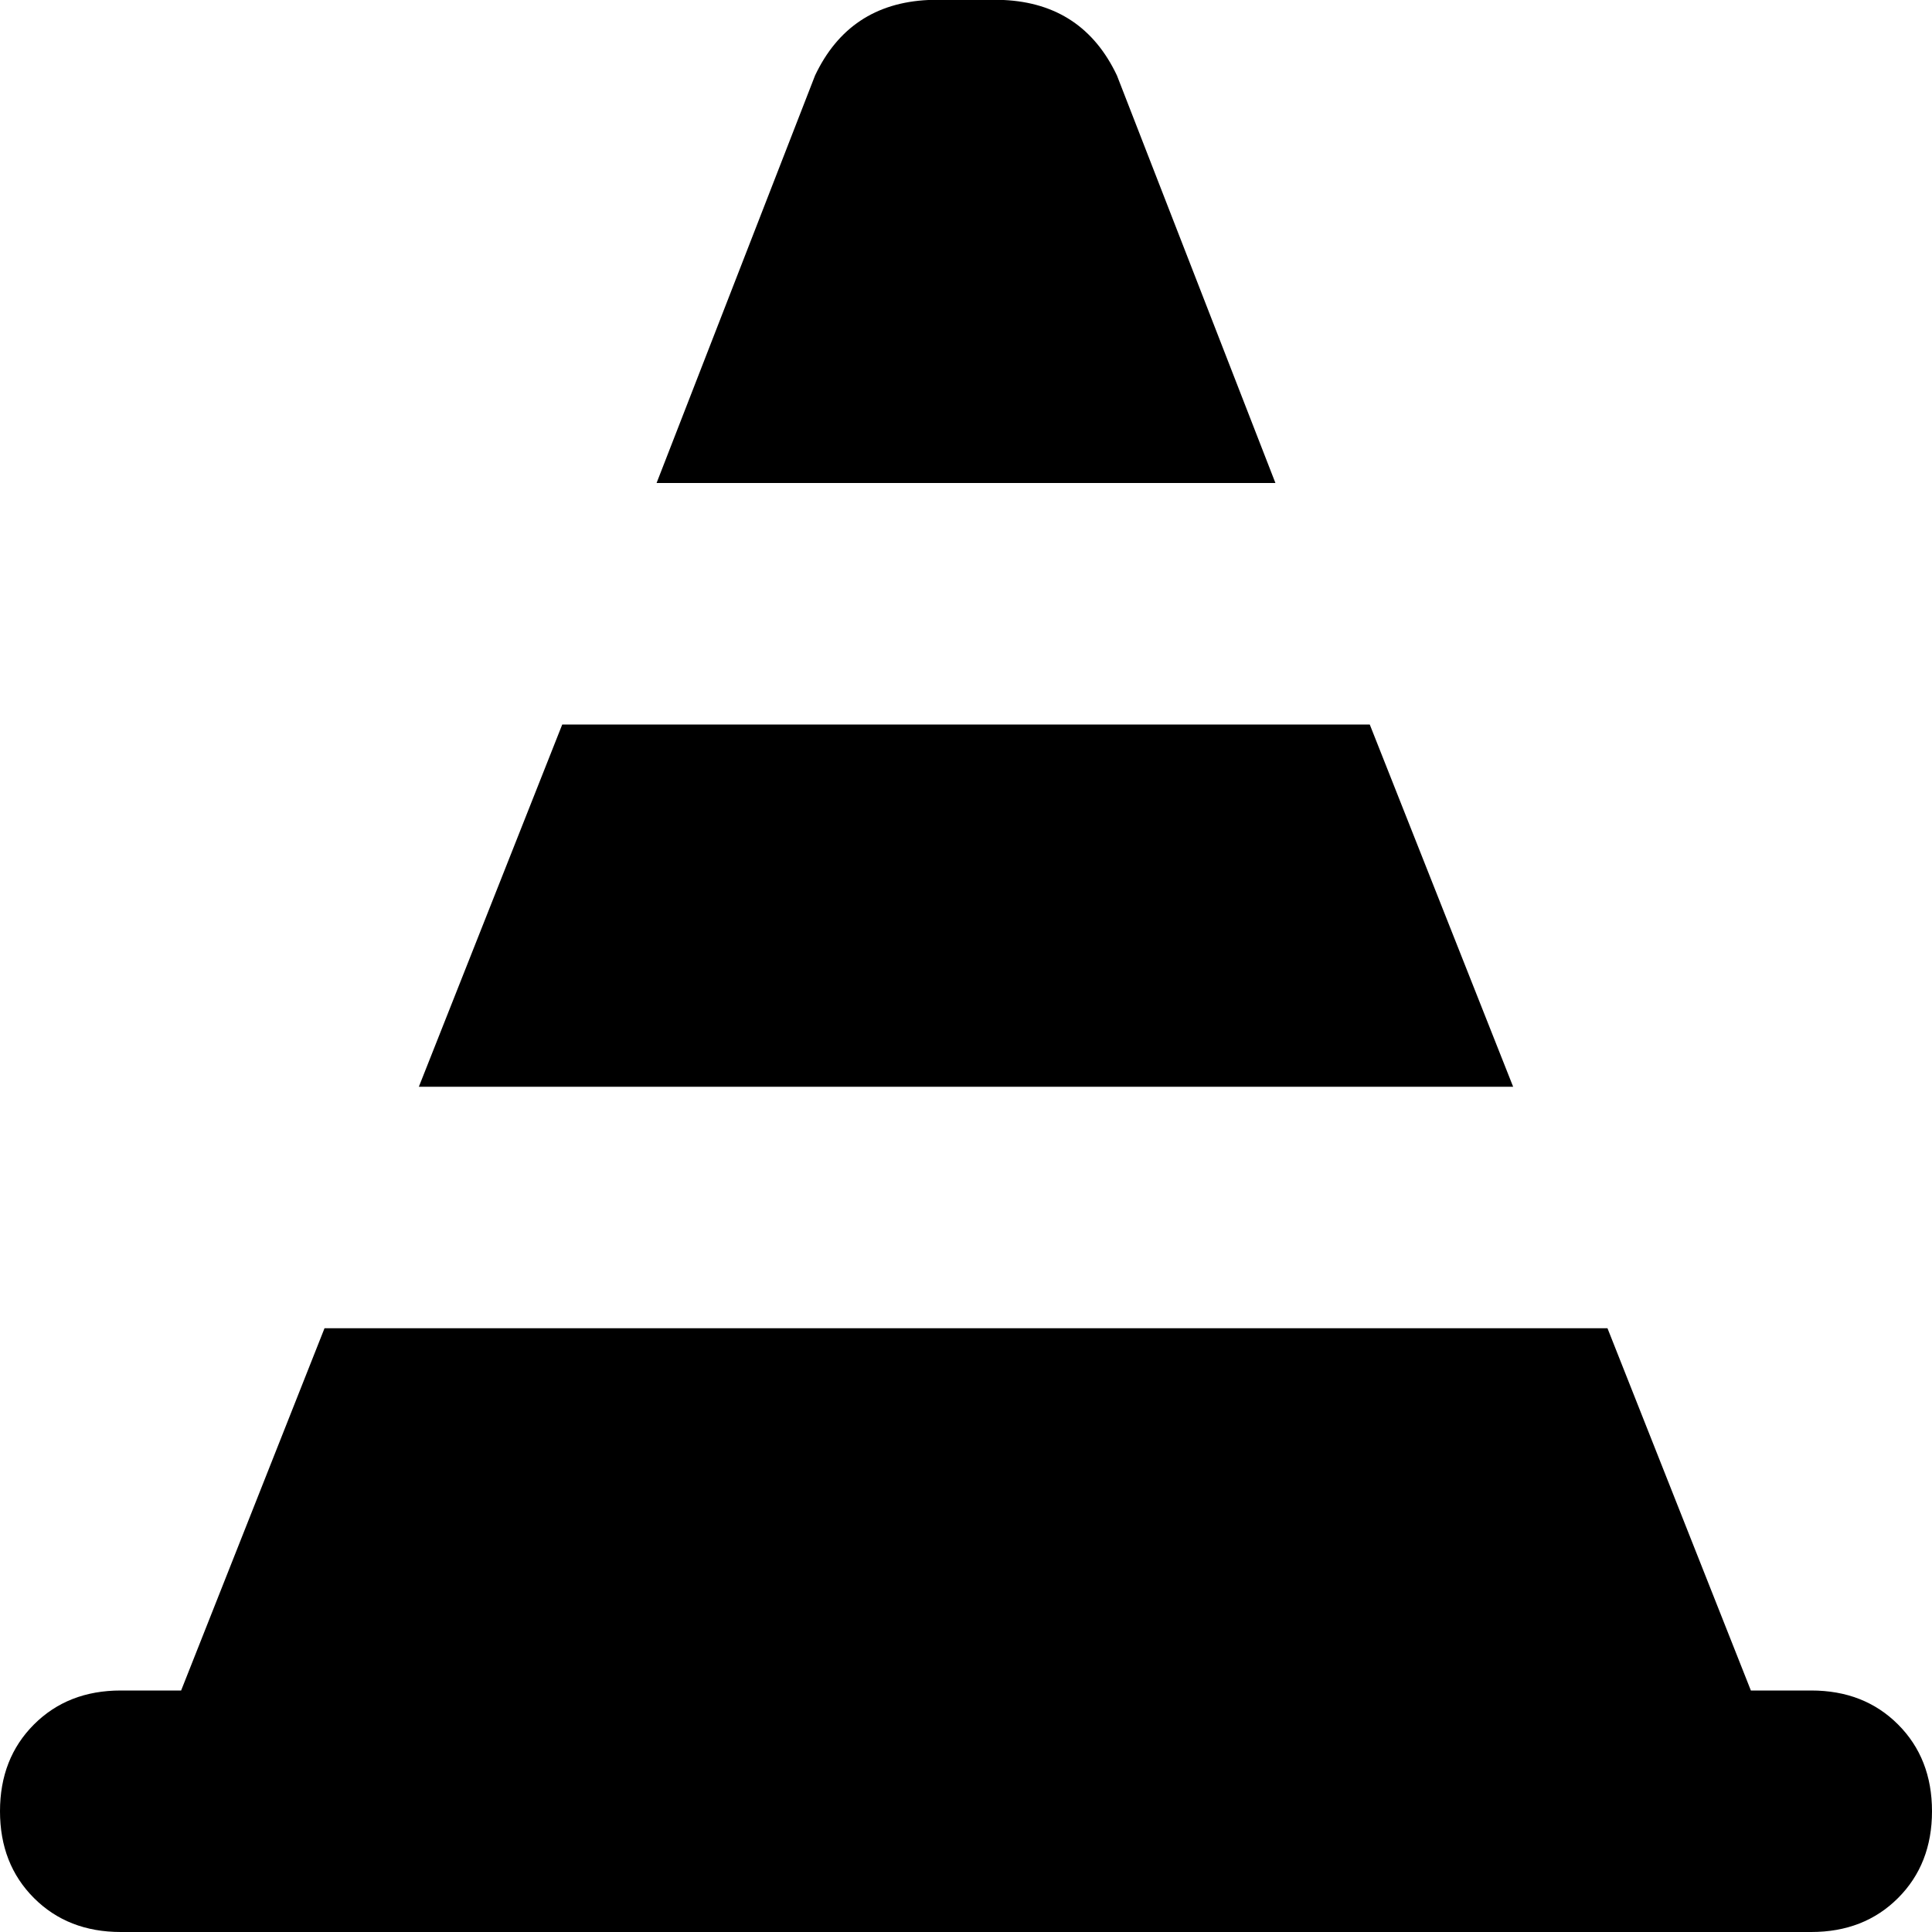 <svg xmlns="http://www.w3.org/2000/svg" viewBox="0 0 512 512">
  <path d="M 174 128 L 216 20 L 174 128 L 216 20 Q 225 1 246 0 L 266 0 L 266 0 Q 287 1 296 20 L 338 128 L 338 128 L 174 128 L 174 128 Z M 149 192 L 363 192 L 149 192 L 363 192 L 401 288 L 401 288 L 111 288 L 111 288 L 149 192 L 149 192 Z M 48 448 L 86 352 L 48 448 L 86 352 L 426 352 L 426 352 L 464 448 L 464 448 L 480 448 L 480 448 Q 494 448 503 457 Q 512 466 512 480 Q 512 494 503 503 Q 494 512 480 512 L 32 512 L 32 512 Q 18 512 9 503 Q 0 494 0 480 Q 0 466 9 457 Q 18 448 32 448 L 48 448 L 48 448 Z" />
</svg>
